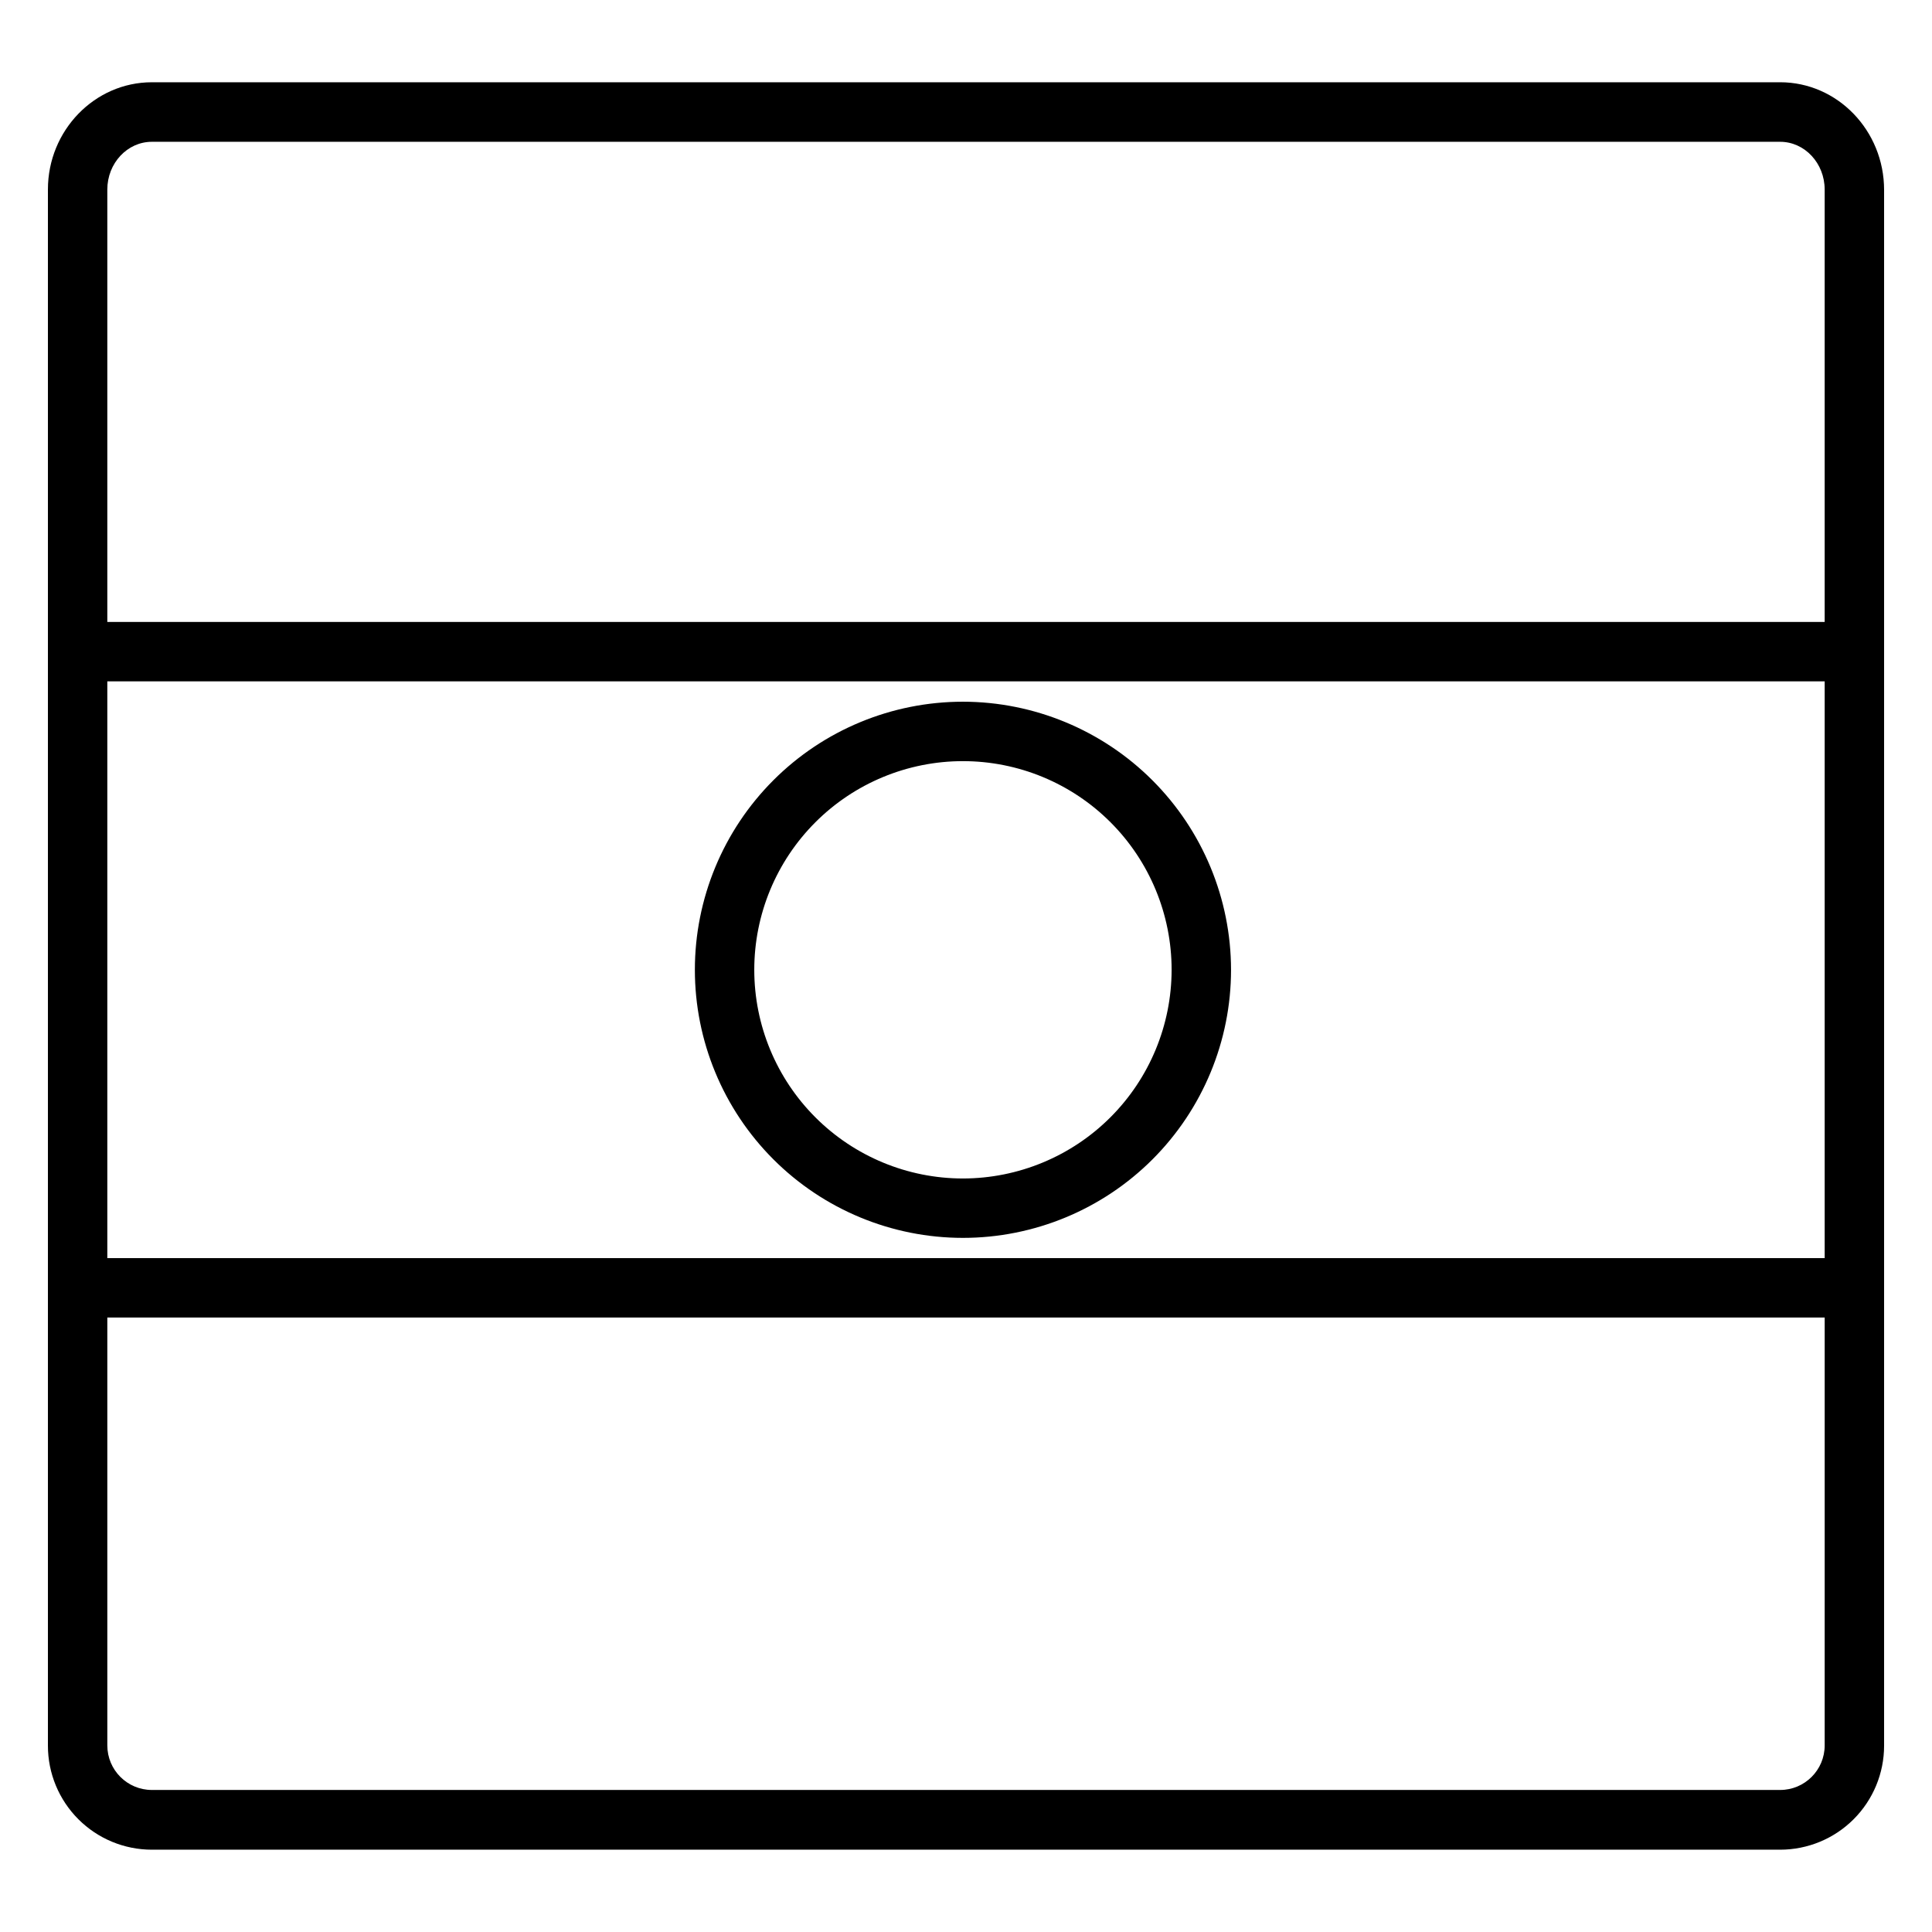 <?xml version="1.0" encoding="UTF-8"?>
<!-- Uploaded to: SVG Repo, www.svgrepo.com, Generator: SVG Repo Mixer Tools -->
<svg fill="#000000" width="800px" height="800px" version="1.1" viewBox="144 144 512 512" xmlns="http://www.w3.org/2000/svg">
 <g>
  <path d="m399.19 329.96c-18.844 0-36.914 7.484-50.234 20.809-13.324 13.324-20.809 31.395-20.809 50.238 0 18.84 7.484 36.91 20.809 50.234 13.32 13.324 31.391 20.809 50.234 20.809s36.914-7.484 50.238-20.809c13.32-13.324 20.809-31.395 20.809-50.234-0.023-18.836-7.516-36.895-20.832-50.215-13.32-13.32-31.379-20.812-50.215-20.832zm0 126.35c-14.668 0-28.734-5.828-39.102-16.199-10.371-10.371-16.199-24.438-16.199-39.102 0-14.668 5.828-28.734 16.199-39.105 10.367-10.371 24.434-16.195 39.102-16.195 14.668 0 28.734 5.824 39.105 16.195 10.371 10.371 16.195 24.438 16.195 39.105-0.016 14.66-5.848 28.719-16.215 39.086-10.367 10.367-24.422 16.199-39.086 16.215z"/>
  <path d="m615.75 165.8h-431.5c-15.191 0-27.551 12.793-27.551 28.406v412.43c0 7.305 2.902 14.312 8.07 19.48 5.164 5.168 12.172 8.07 19.48 8.07h431.5c7.309 0 14.316-2.902 19.484-8.07 5.164-5.168 8.07-12.176 8.07-19.48v-412.3c0-15.746-12.359-28.539-27.555-28.539zm11.809 440.75c0 6.523-5.285 11.809-11.809 11.809h-431.5c-6.519 0-11.809-5.285-11.809-11.809v-113.39h455.12zm-455.12-129.13v-152.86h455.12v152.86zm0-168.6v-114.58c0-6.988 5.293-12.664 11.809-12.664h431.5c6.516 0 11.809 5.676 11.809 12.664v114.58z"/>
 </g>
</svg>